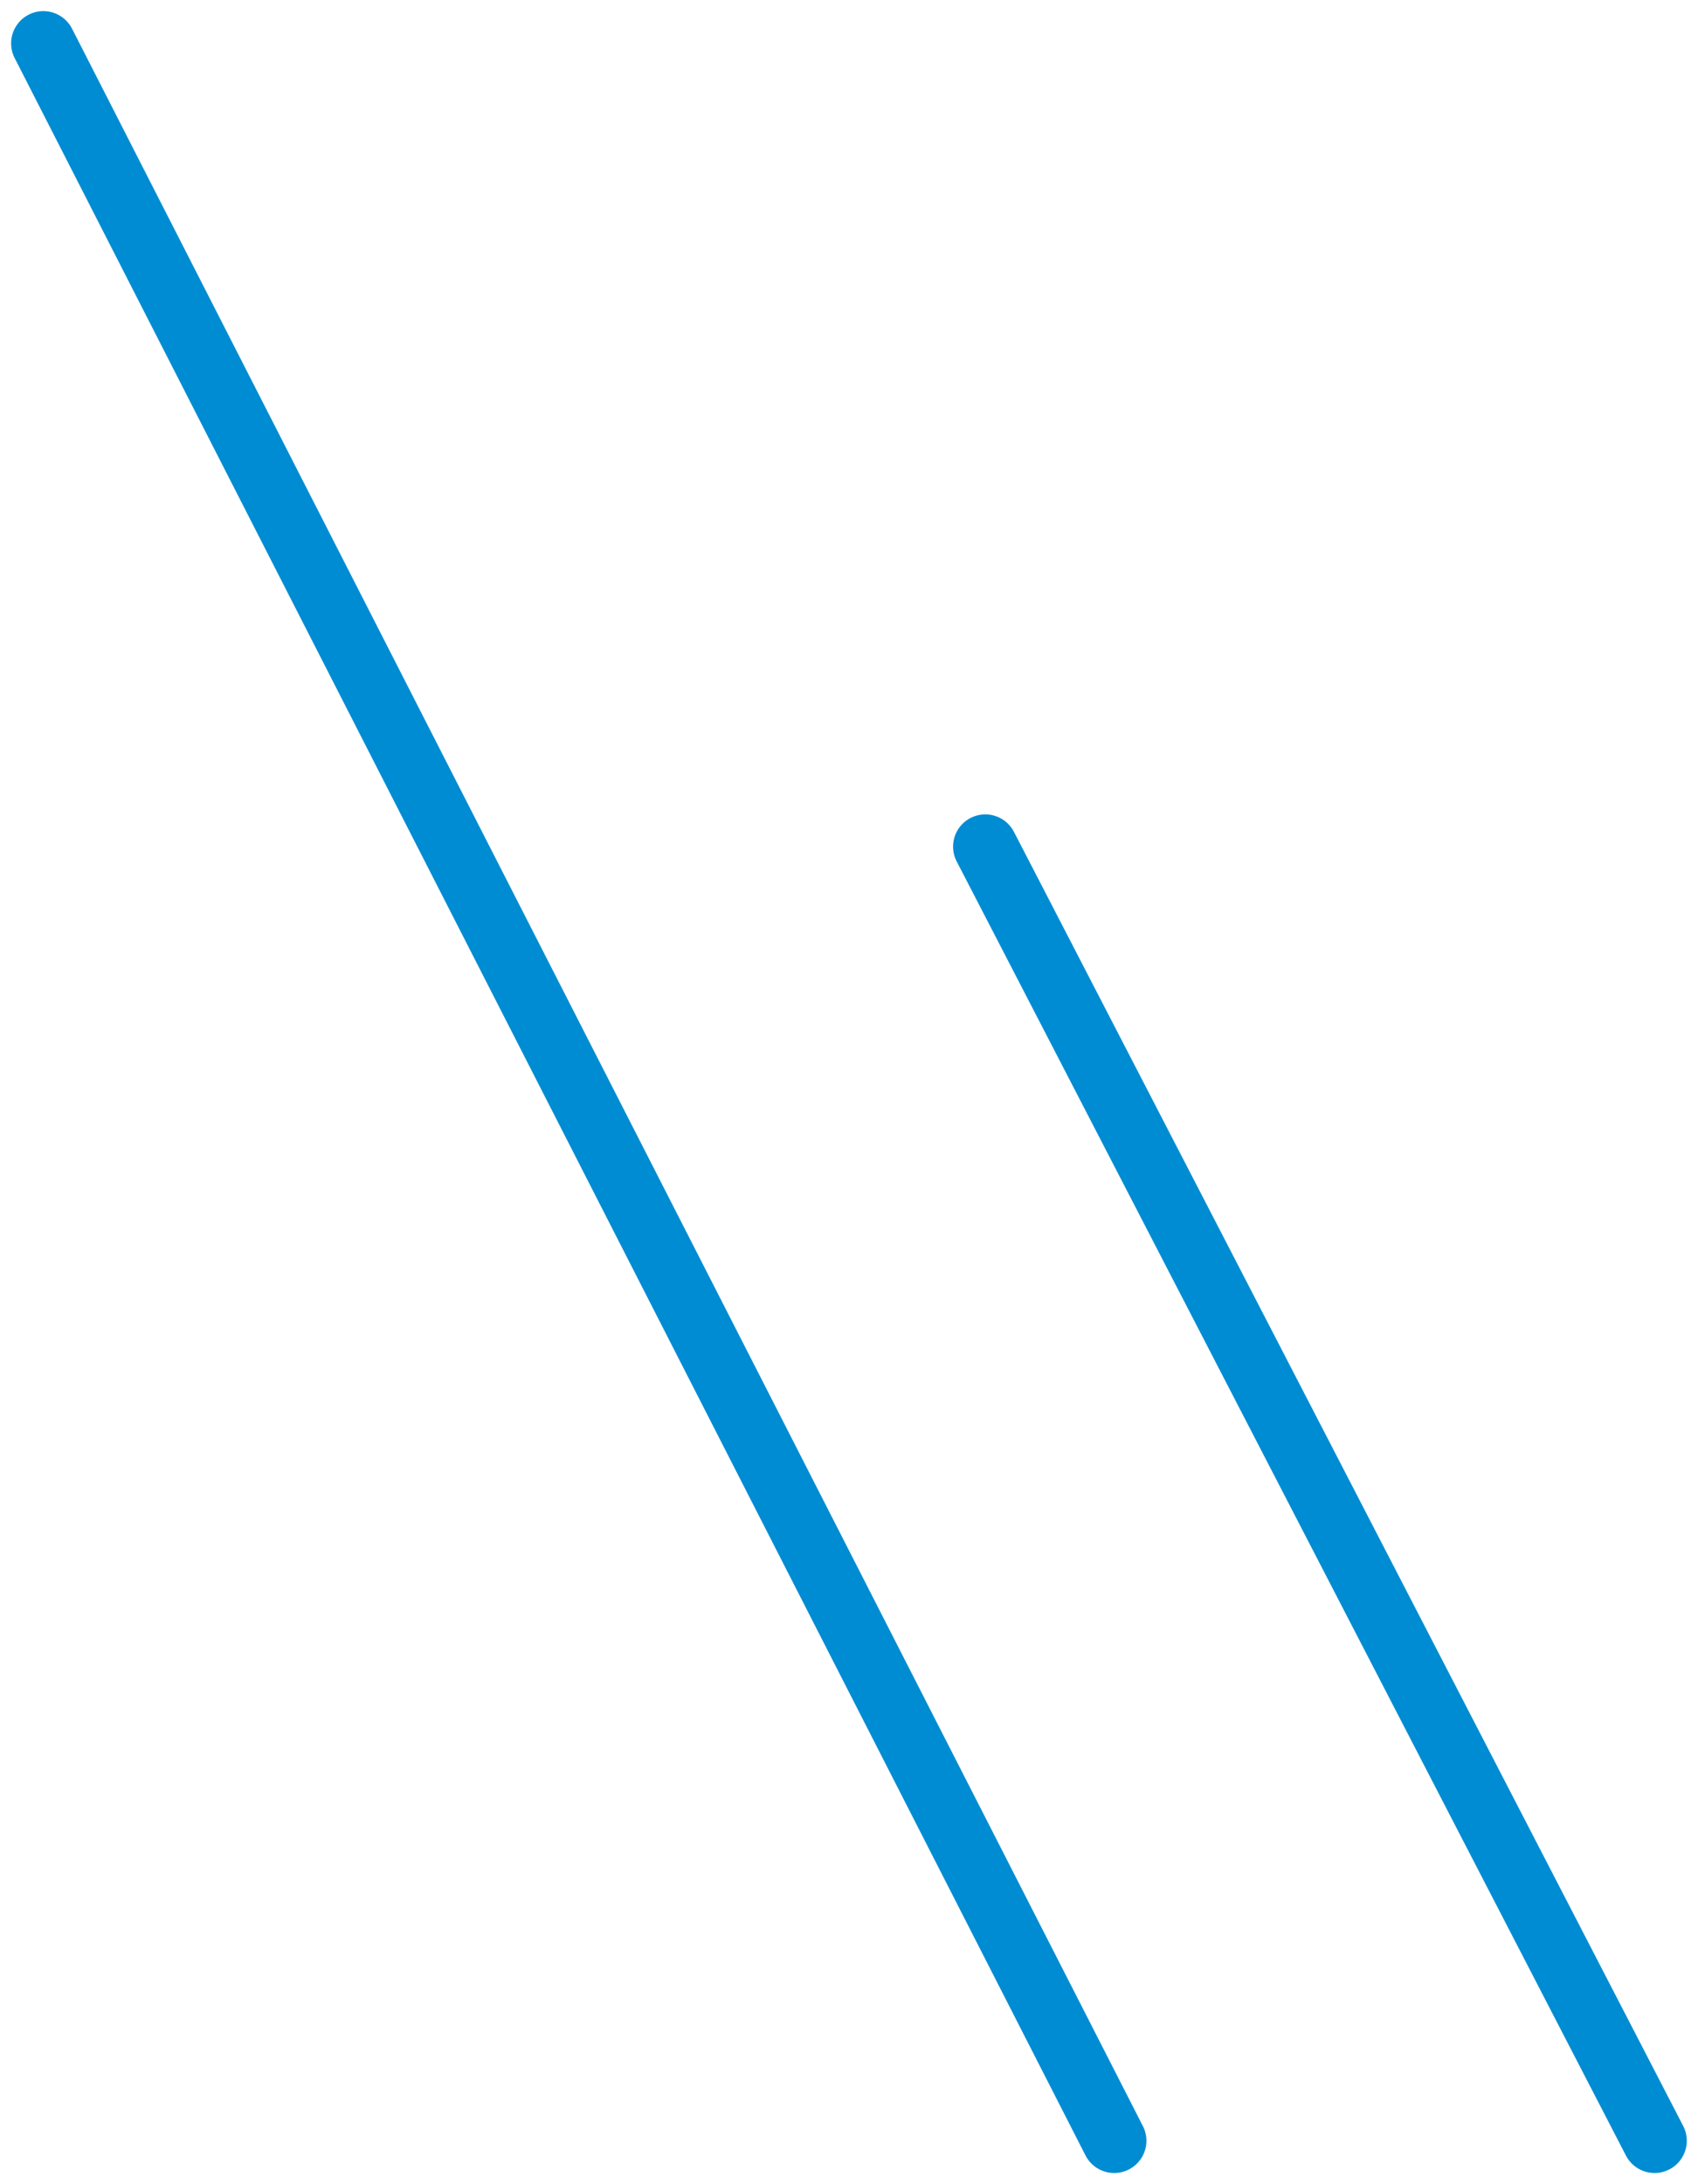 <svg xmlns="http://www.w3.org/2000/svg" width="52.693" height="67.77" viewBox="0 0 52.693 67.77">
  <g id="グループ_2869" data-name="グループ 2869" transform="translate(-322.155 -2863.155)">
    <line id="線_66" data-name="線 66" x2="33.231" y2="65.077" transform="translate(323.5 2864.5)" fill="none" stroke="#008cd3" stroke-linecap="round" stroke-width="2"/>
    <line id="線_67" data-name="線 67" x2="20.769" y2="40.154" transform="translate(352.731 2889.423)" fill="none" stroke="#008cd3" stroke-linecap="round" stroke-width="2"/>
  </g>
</svg>
